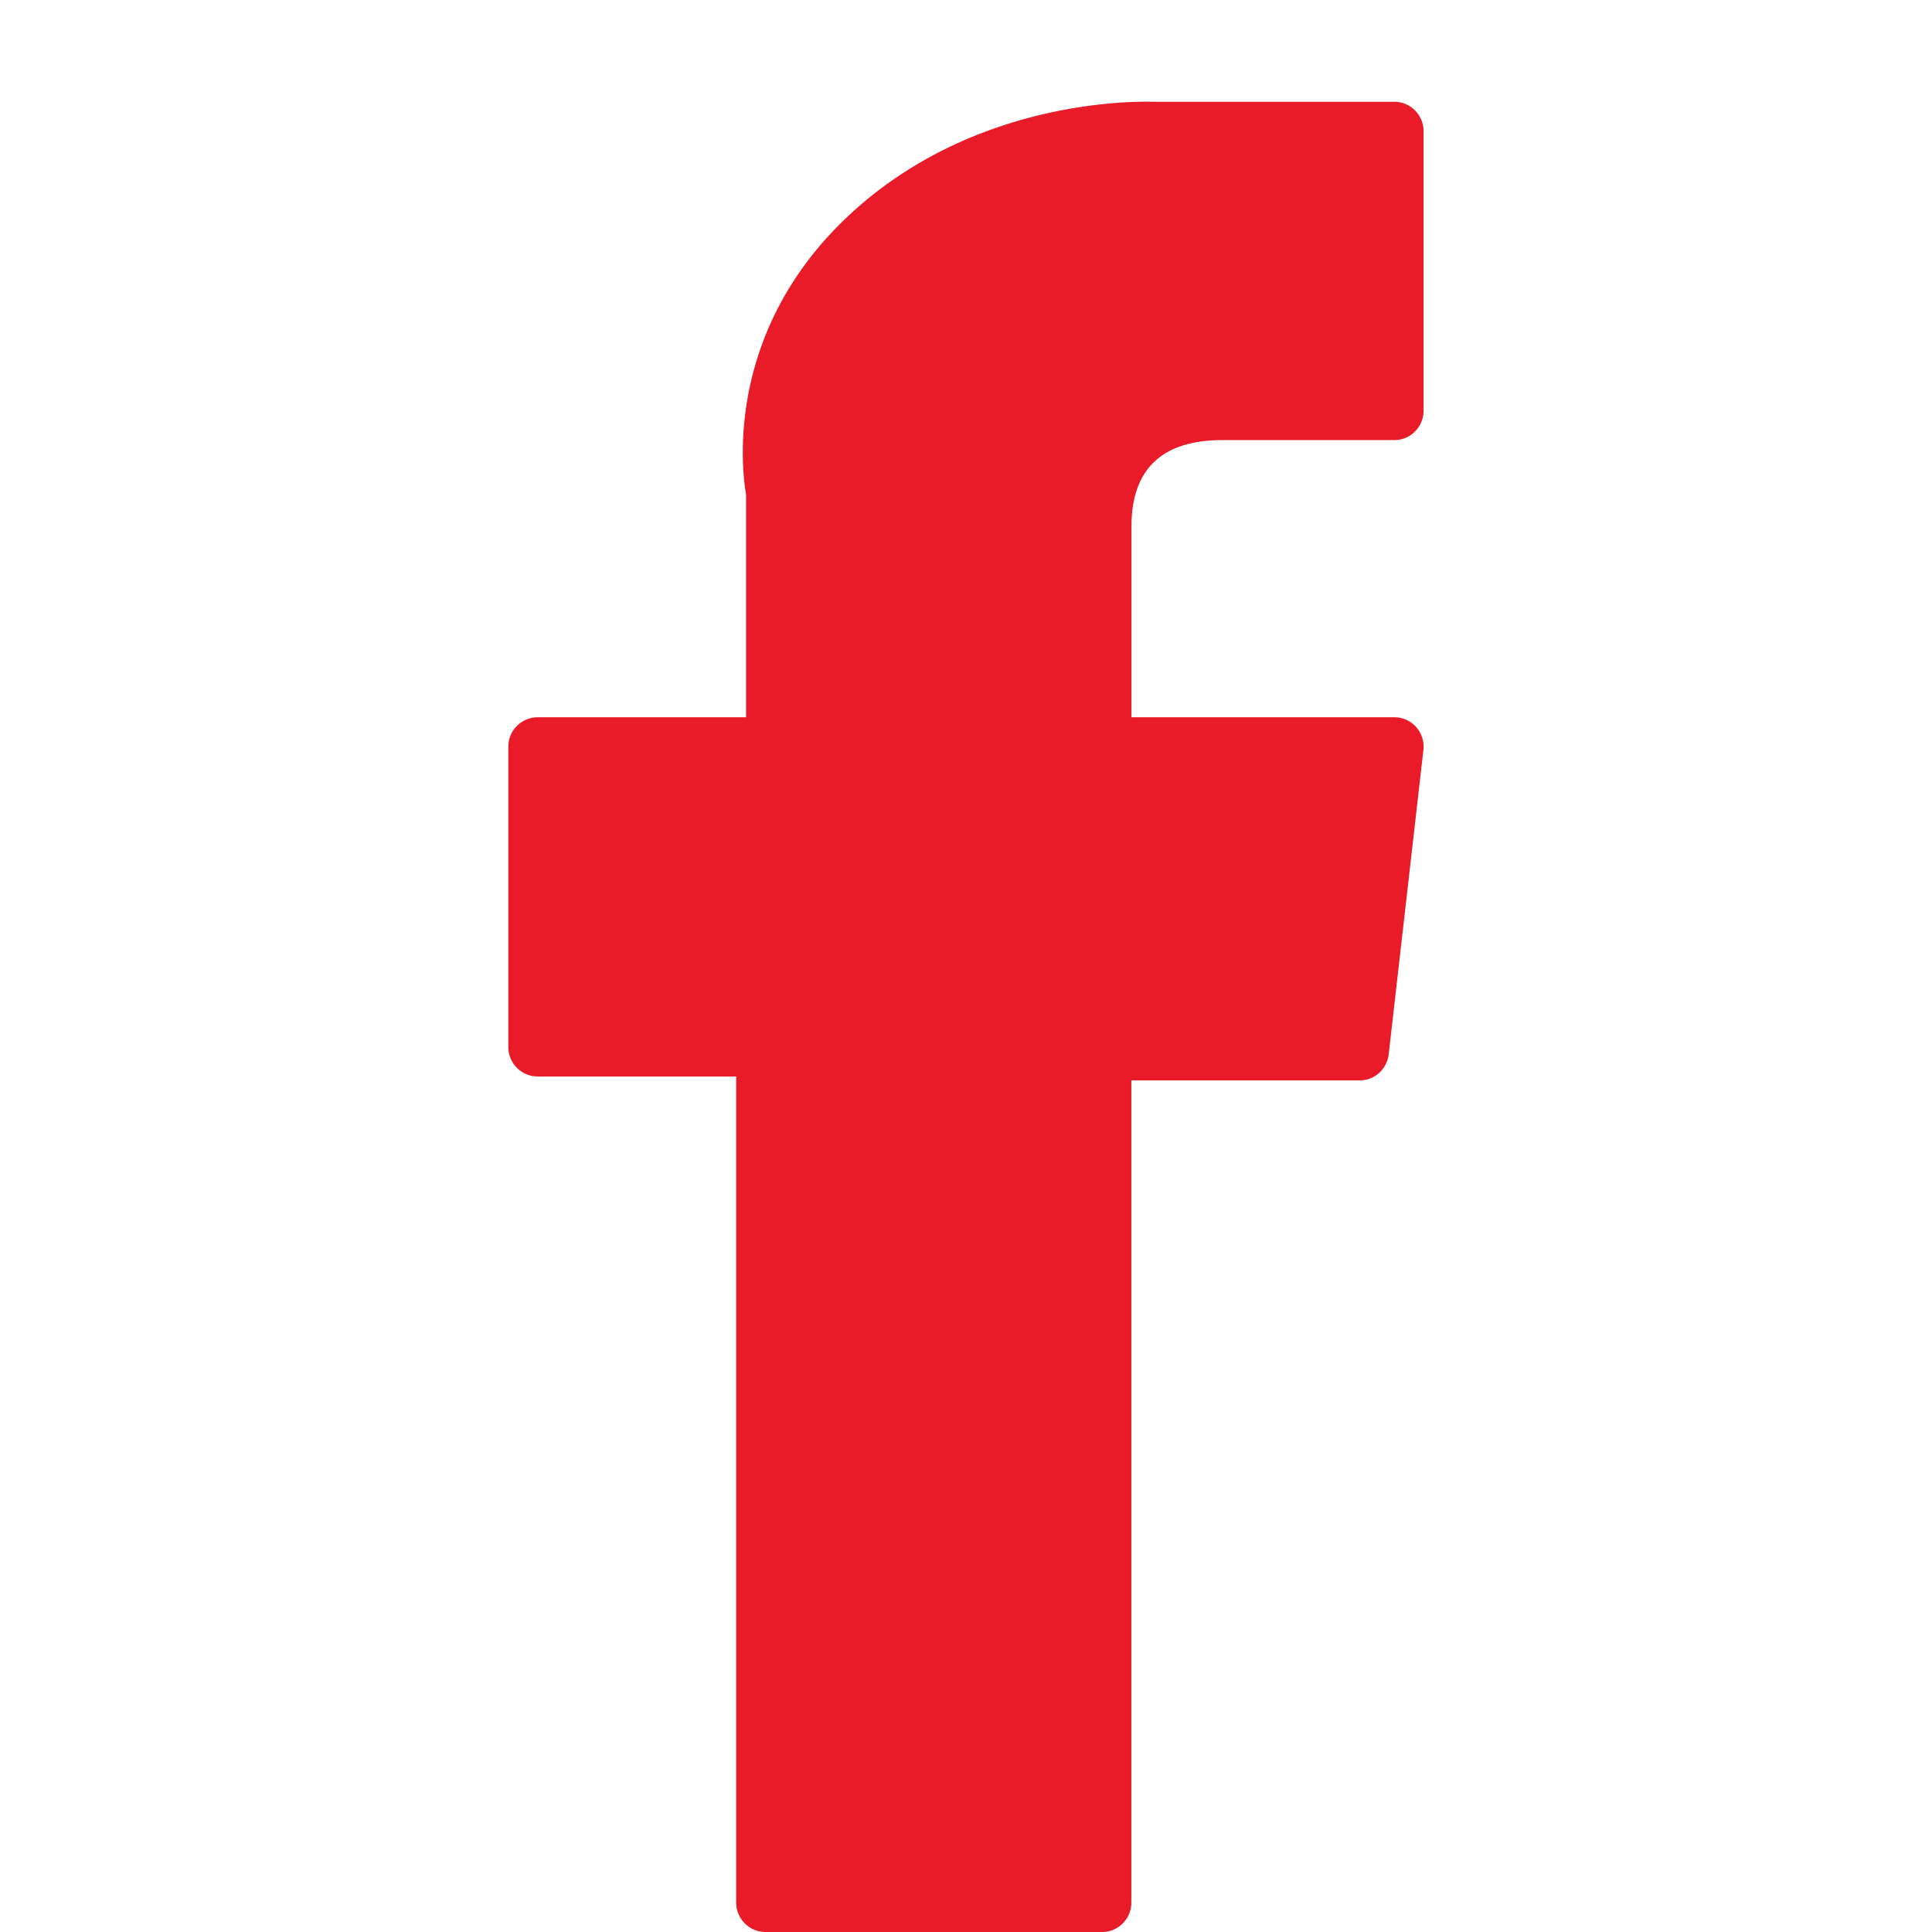 <svg xmlns="http://www.w3.org/2000/svg" width="19" height="19" ><path fill="#e91b29" d="M5.287 10.587H7.24v8.123c0 .16.129.29.288.29h3.311c.159 0 .287-.13.287-.29v-8.085h2.246c.146 0 .268-.11.285-.257l.341-2.99a.292.292 0 0 0-.07-.227.286.286 0 0 0-.215-.097h-2.586V5.179c0-.565.3-.851.895-.851h1.69c.16 0 .288-.13.288-.29V1.291c0-.16-.129-.29-.287-.29h-2.33L11.275 1c-.405 0-1.81.08-2.92 1.112-1.23 1.143-1.06 2.512-1.018 2.75v2.192h-2.05a.289.289 0 0 0-.288.29v2.952c0 .16.129.29.287.29z"/></svg>
